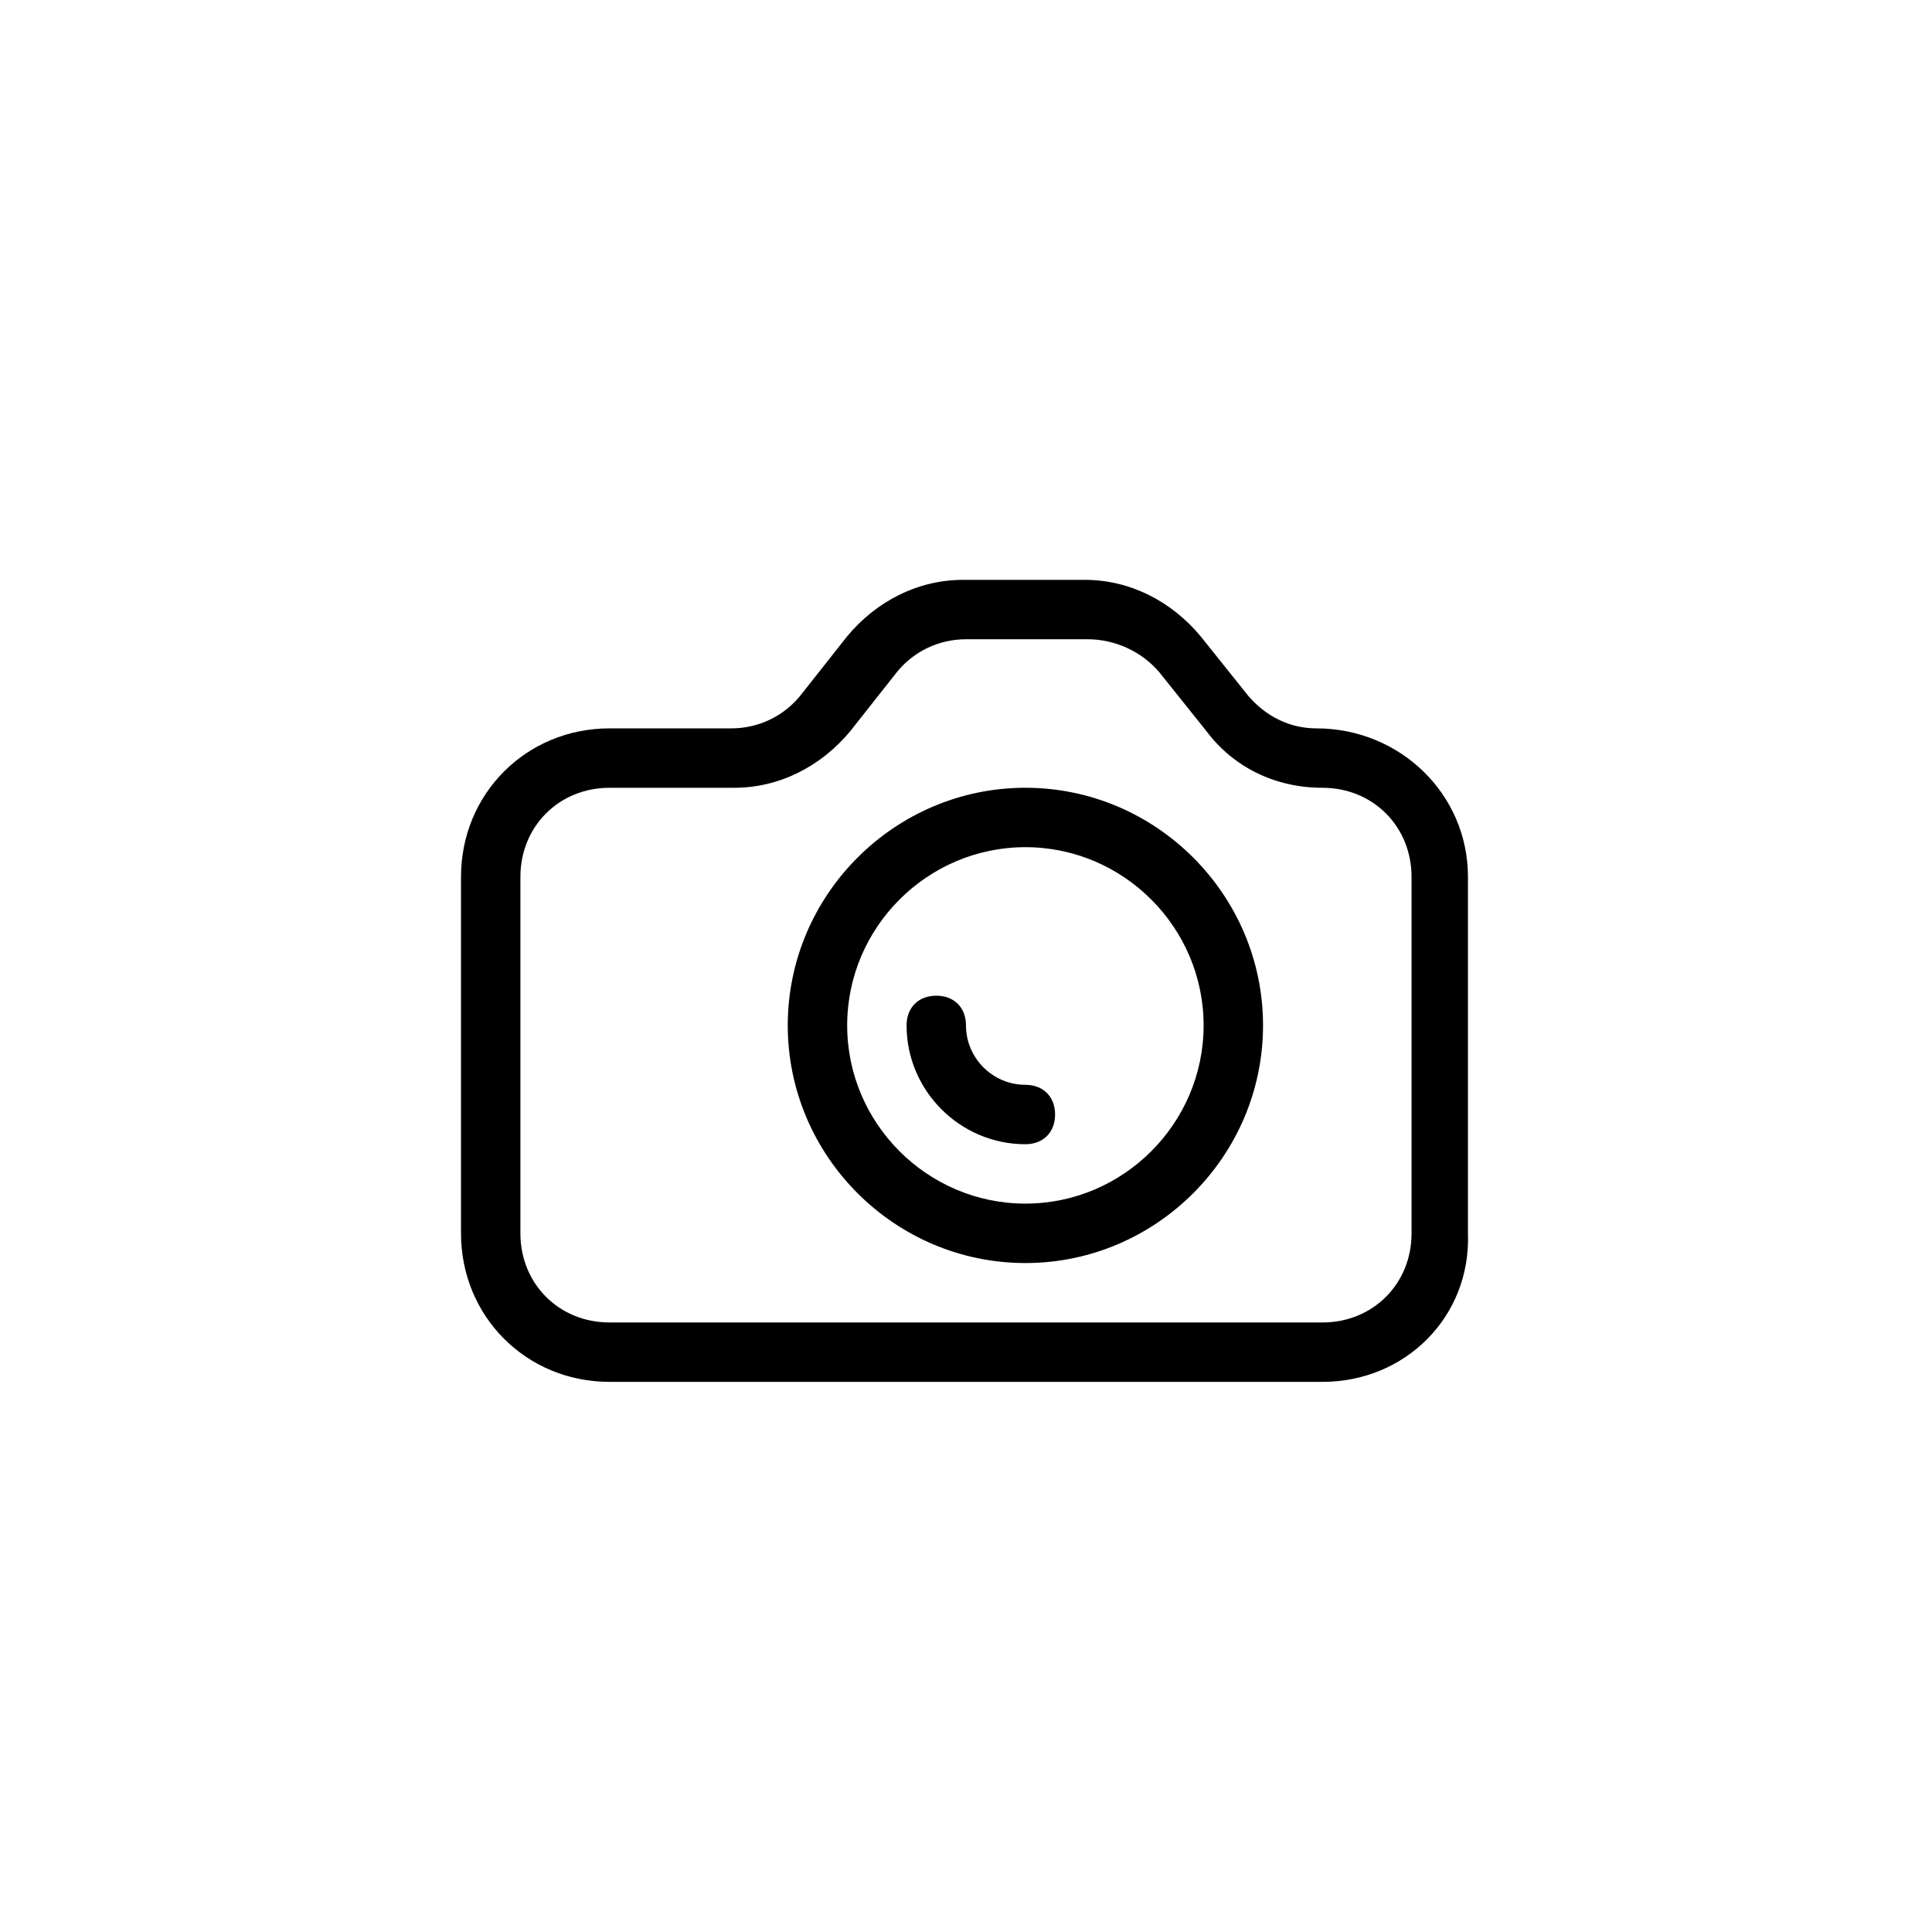 <?xml version="1.0" encoding="UTF-8"?>
<!-- Uploaded to: ICON Repo, www.svgrepo.com, Generator: ICON Repo Mixer Tools -->
<svg fill="#000000" width="800px" height="800px" version="1.1" viewBox="144 144 512 512" xmlns="http://www.w3.org/2000/svg">
 <g>
  <path d="m494.46 510.21h-188.93c-22.043 0-39.359-17.32-39.359-39.359v-94.465c0-22.043 17.32-39.359 39.359-39.359h32.273c7.086 0 14.168-3.148 18.895-9.445l11.809-14.957c7.871-9.445 18.895-14.957 30.699-14.957h32.273c11.809 0 22.828 5.512 30.699 14.957l12.594 15.742c4.723 5.512 11.02 8.66 18.105 8.66 22.043 0 40.148 17.32 40.148 39.359v94.465c0.793 22.039-16.527 39.359-38.57 39.359zm-188.93-157.44c-13.383 0-23.617 10.234-23.617 23.617v94.465c0 13.383 10.234 23.617 23.617 23.617h188.93c13.383 0 23.617-10.234 23.617-23.617l-0.004-94.465c0-13.383-10.234-23.617-23.617-23.617-12.594 0-23.617-5.512-30.699-14.957l-12.594-15.742c-4.723-5.512-11.809-8.66-18.895-8.66h-32.273c-7.086 0-14.168 3.148-18.895 9.445l-11.809 14.957c-7.871 9.445-18.895 14.957-30.699 14.957z"/>
  <path d="m415.74 478.72c-34.637 0-62.977-28.34-62.977-62.977 0-34.637 28.34-62.977 62.977-62.977 34.637 0 62.977 28.34 62.977 62.977 0 34.637-28.34 62.977-62.977 62.977zm0-110.21c-25.977 0-47.23 21.254-47.23 47.23 0 25.977 21.254 47.23 47.23 47.23 25.977 0 47.23-21.254 47.23-47.23 0.004-25.977-21.254-47.23-47.23-47.23z"/>
  <path d="m415.74 447.23c-17.32 0-31.488-14.168-31.488-31.488 0-4.723 3.148-7.871 7.871-7.871s7.871 3.148 7.871 7.871c0 8.66 7.086 15.742 15.742 15.742 4.723 0 7.871 3.148 7.871 7.871 0.004 4.727-3.144 7.875-7.867 7.875z"/>
 </g>
</svg>